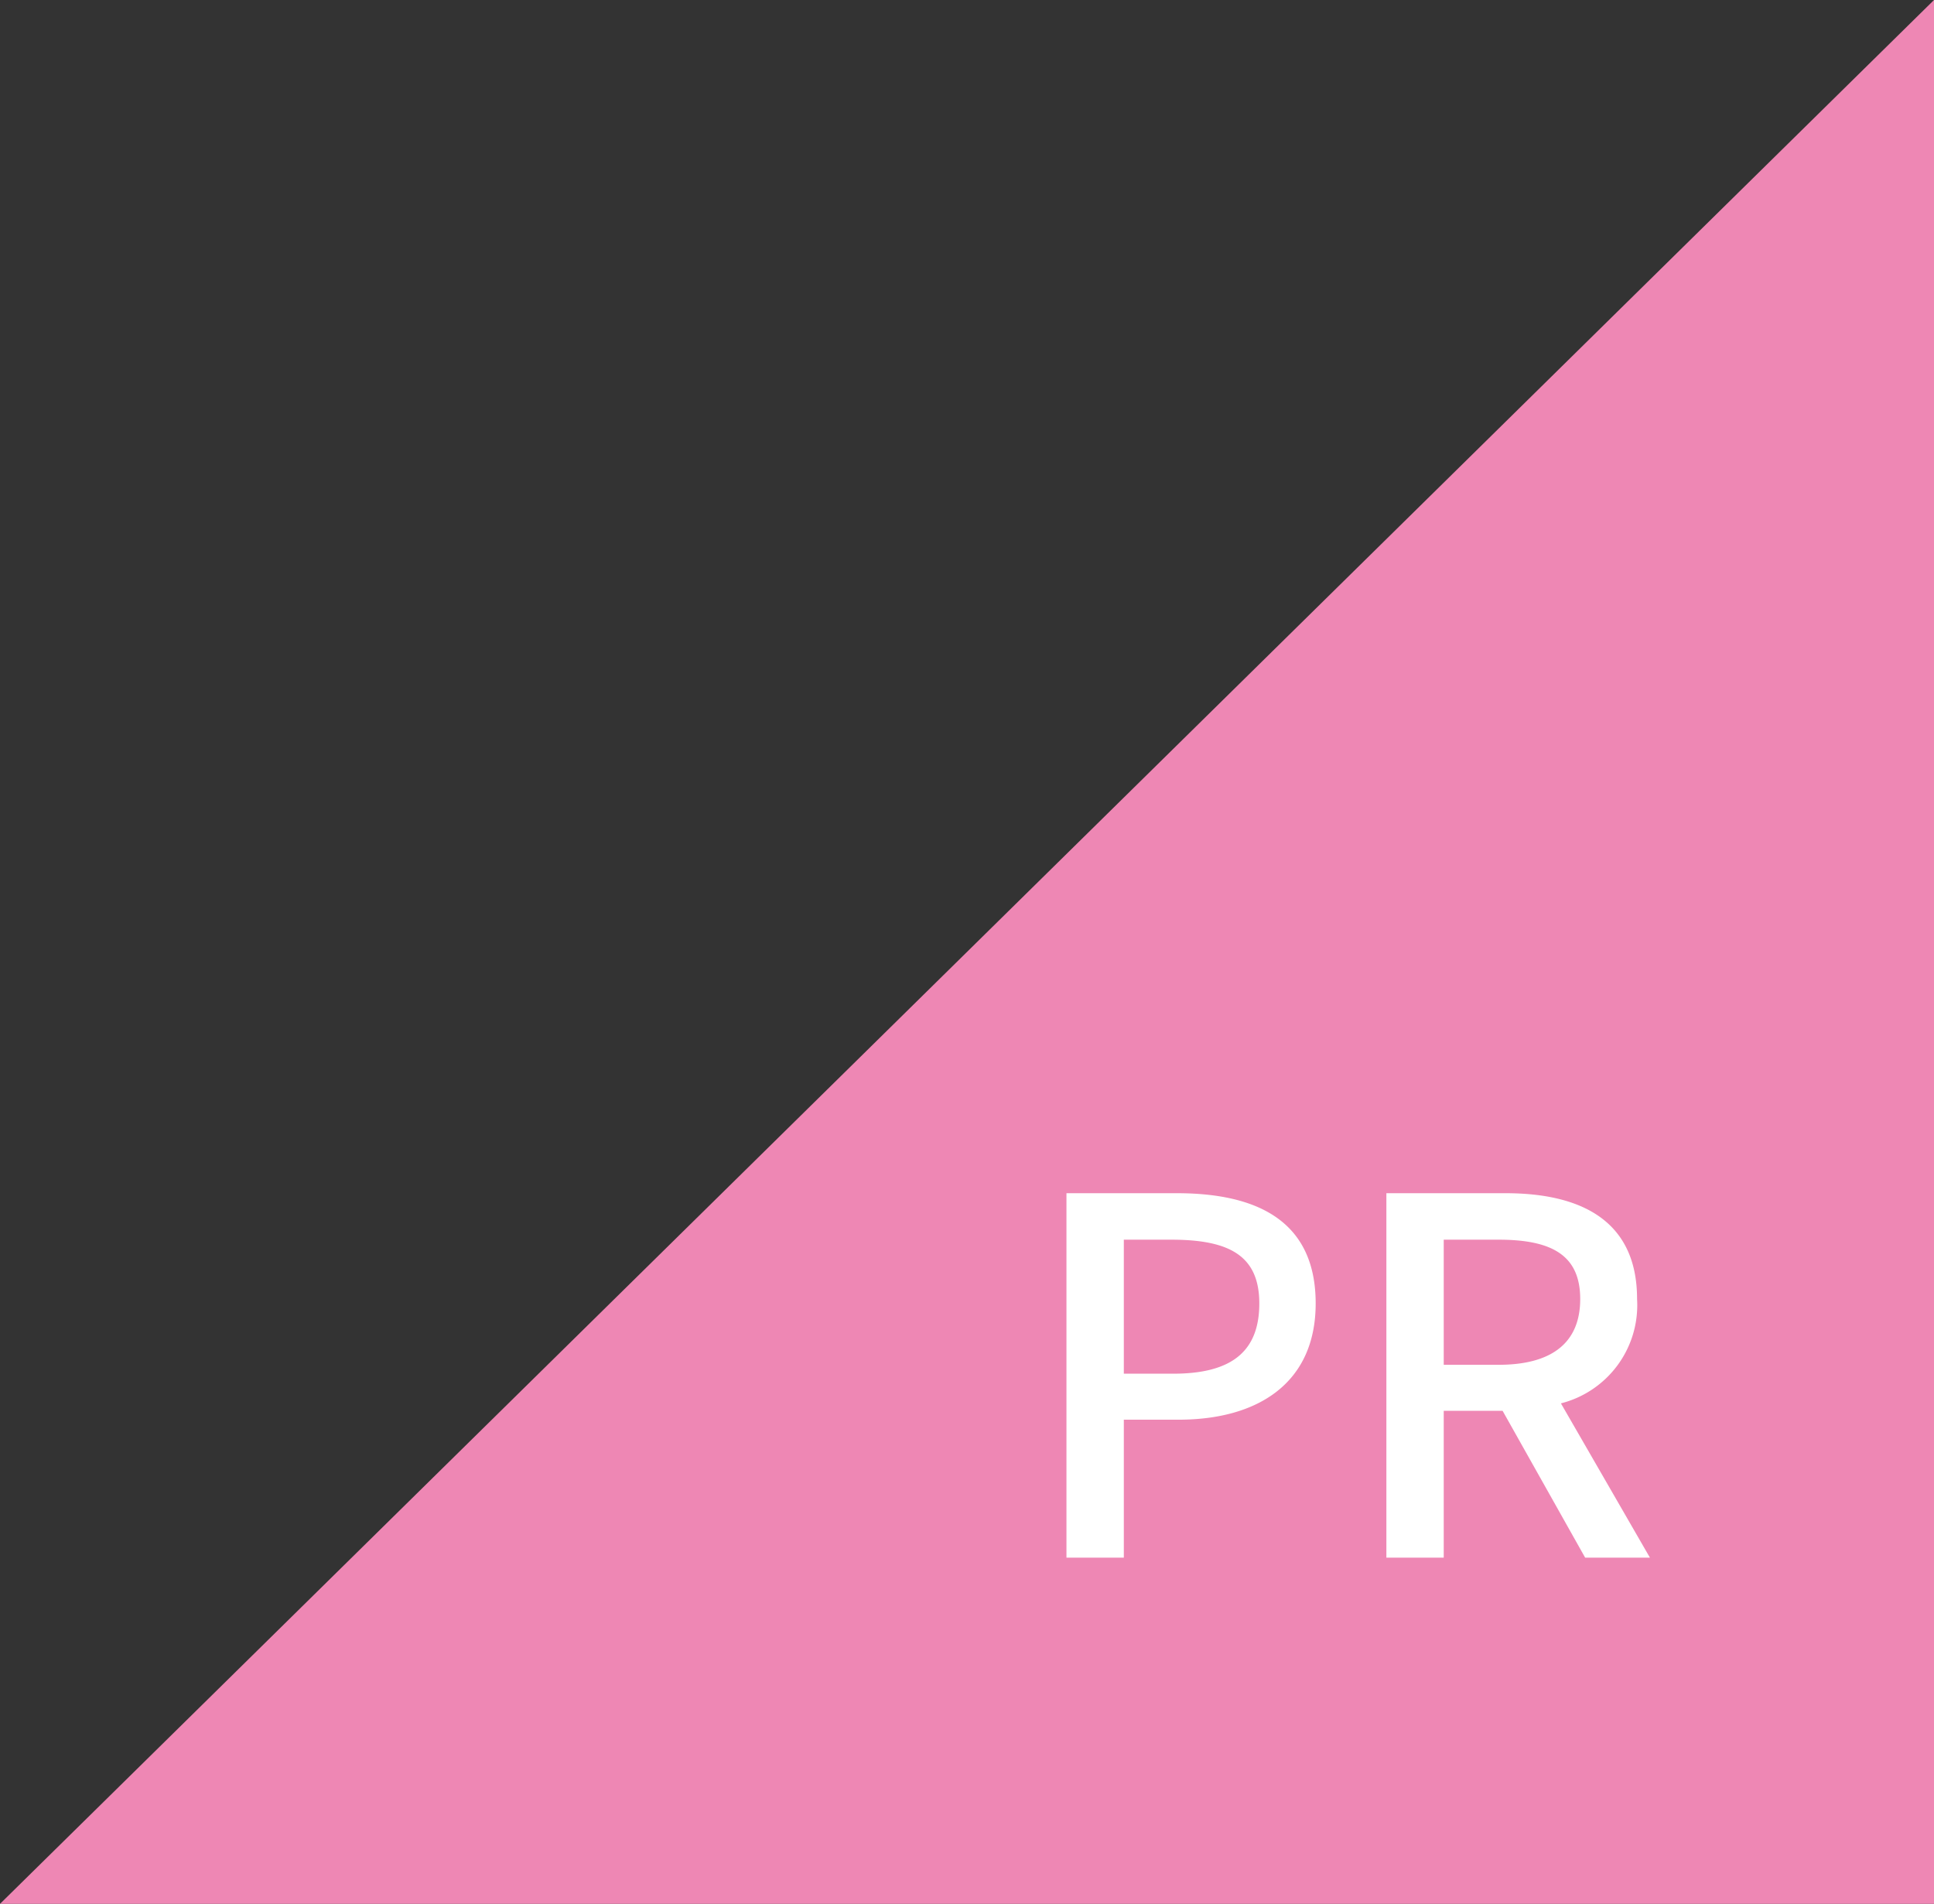 <svg xmlns="http://www.w3.org/2000/svg" width="39.113" height="38.499" viewBox="0 0 39.113 38.499">
  <rect x="0" y="0" width="39.113" height="38.499" fill="#333333" stroke="none"/>
  <g id="Group_263" data-name="Group 263" transform="translate(-565.887 -1342.501)">
    <path id="Path_1622" data-name="Path 1622" d="M39.113-4.278v38.5H0Z" transform="translate(565.887 1346.779)" fill="#ee87b4"/>
    <path id="Path_1630" data-name="Path 1630" d="M-5.545,0h1.16V-2.79h1.11c1.6,0,2.77-.74,2.77-2.35,0-1.66-1.17-2.23-2.81-2.23h-2.23Zm1.16-3.72V-6.43h.96c1.17,0,1.78.32,1.78,1.29s-.56,1.42-1.74,1.42ZM.925,0h1.16V-2.97h1.19L4.945,0h1.31l-1.8-3.12a2.049,2.049,0,0,0,1.54-2.11c0-1.59-1.14-2.14-2.66-2.14H.925Zm1.16-3.9V-6.43h1.11c1.07,0,1.65.31,1.65,1.2S4.265-3.9,3.195-3.9Z" transform="translate(593 1374)" fill="#fff"/>
  </g>
</svg>